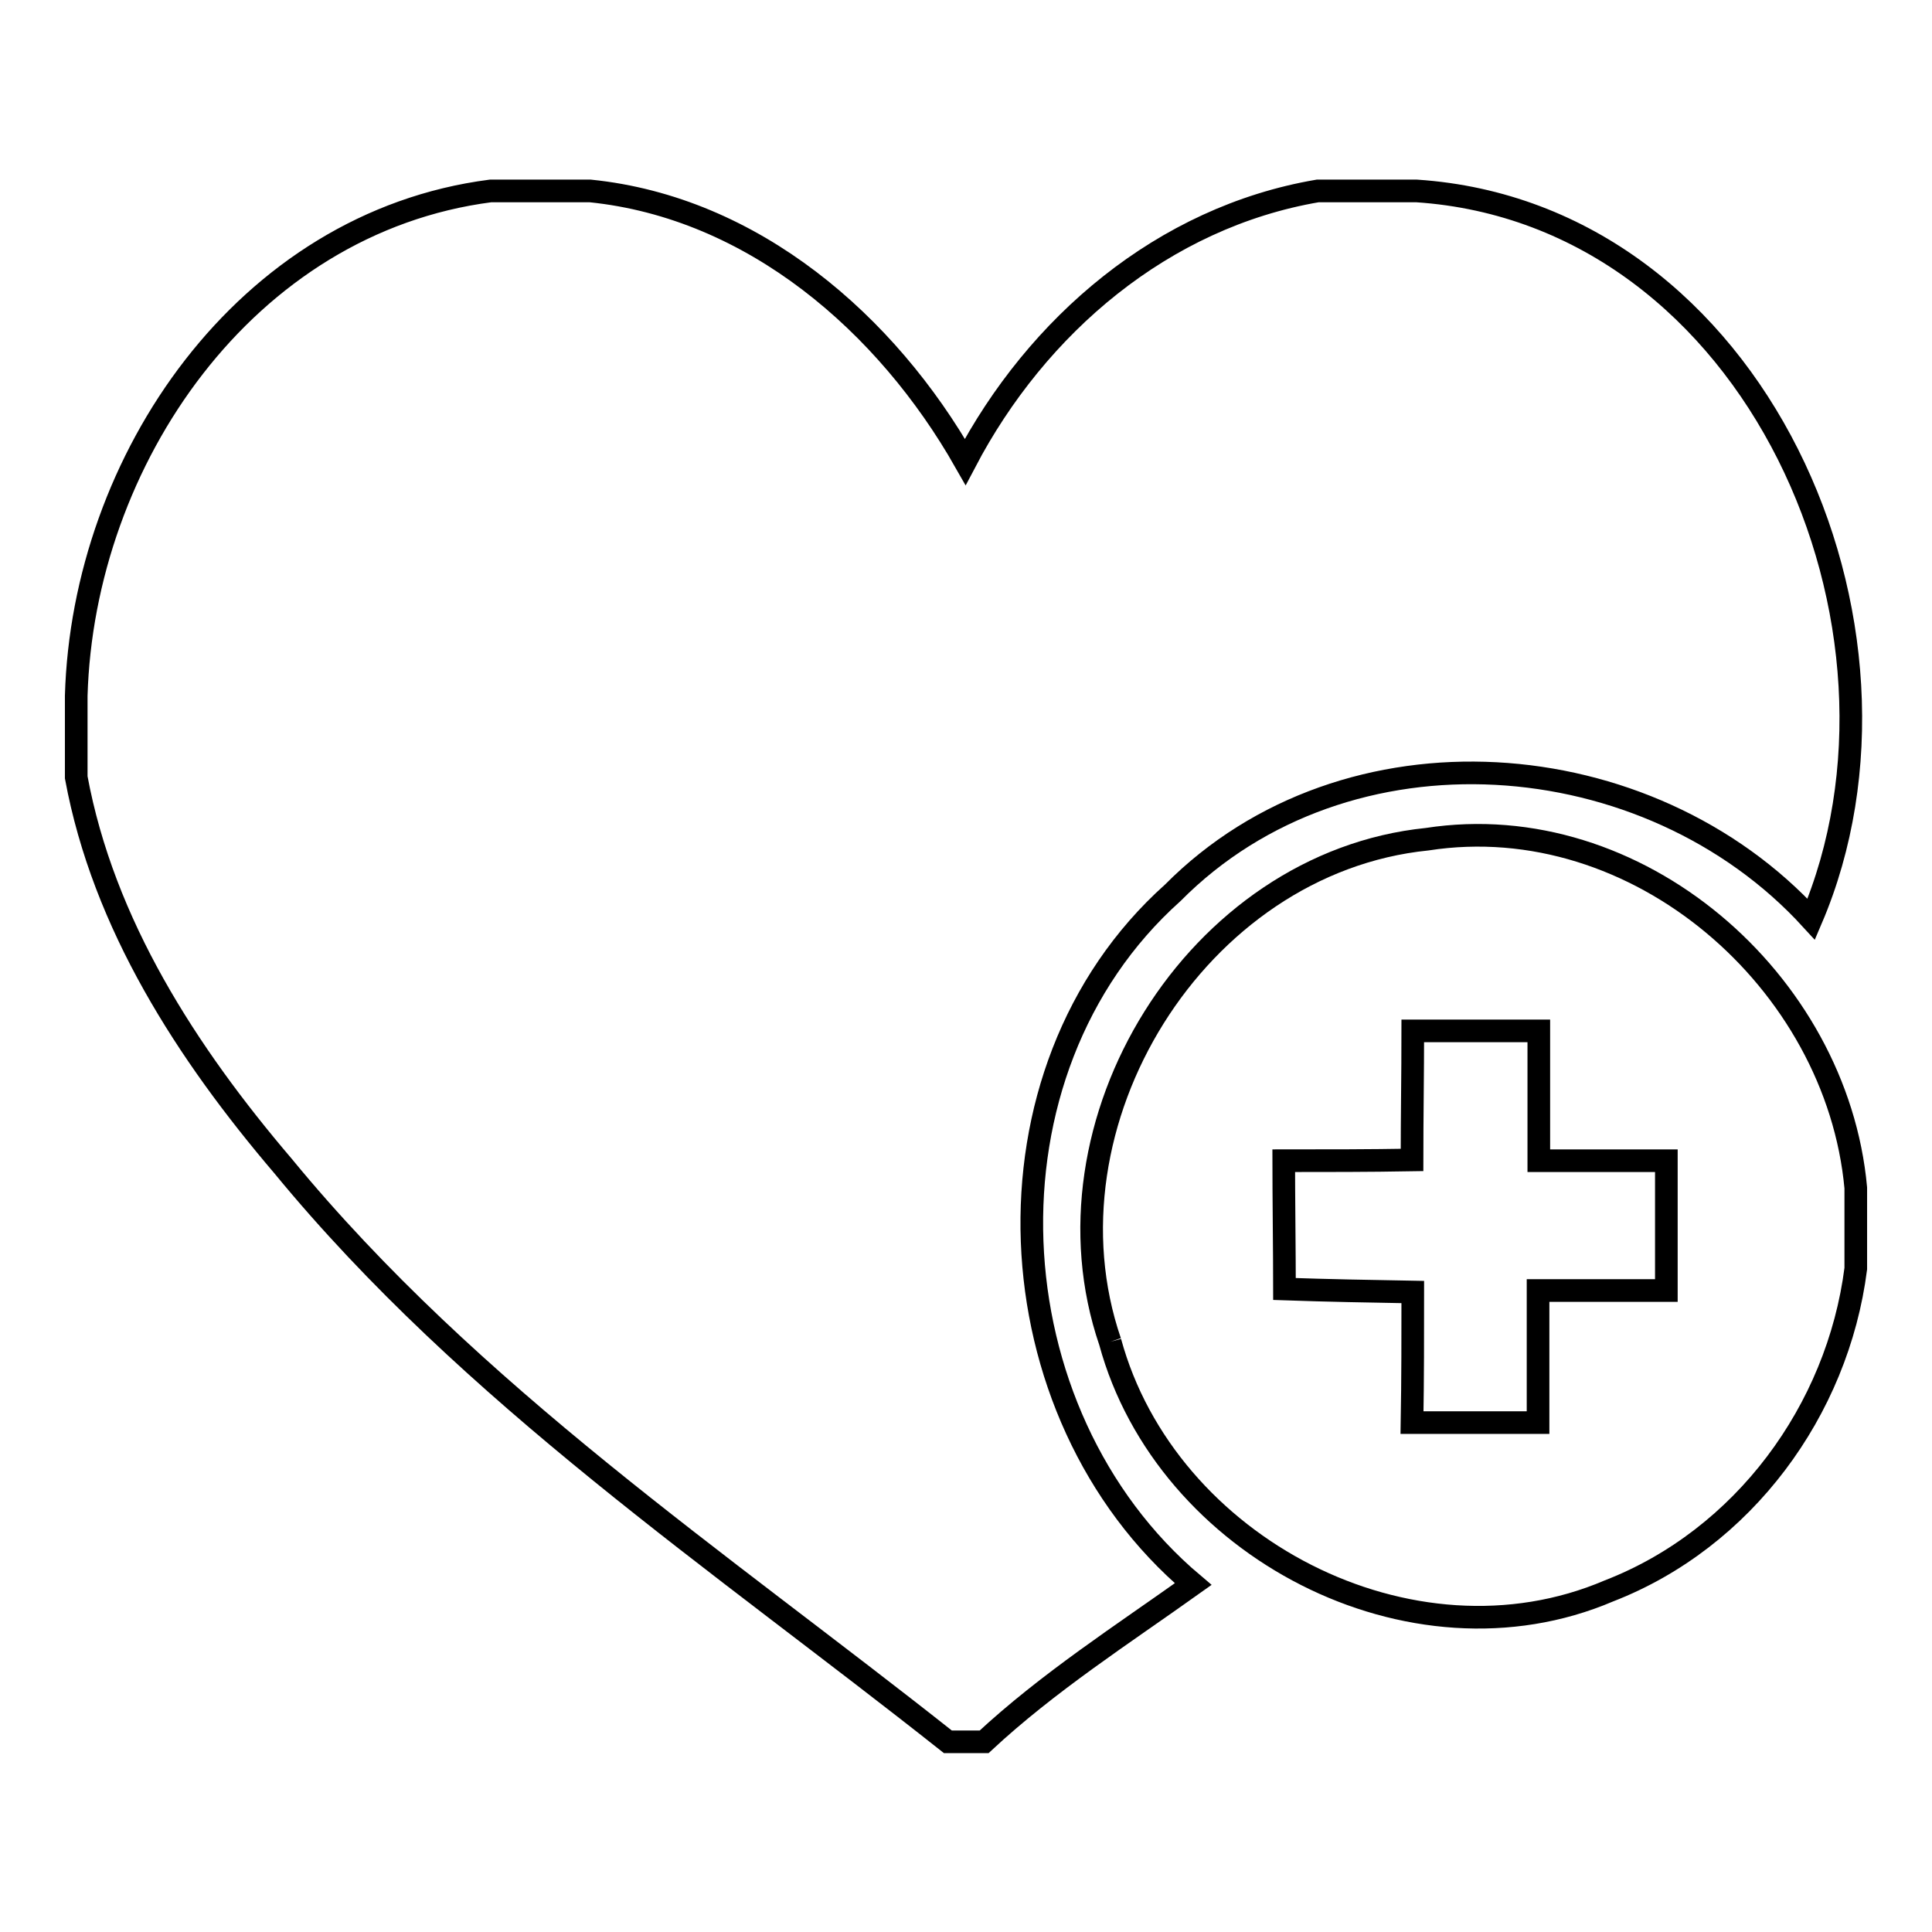 <?xml version="1.0" encoding="utf-8"?>
<!-- Svg Vector Icons : http://www.onlinewebfonts.com/icon -->
<!DOCTYPE svg PUBLIC "-//W3C//DTD SVG 1.1//EN" "http://www.w3.org/Graphics/SVG/1.1/DTD/svg11.dtd">
<svg version="1.1" xmlns="http://www.w3.org/2000/svg" xmlns:xlink="http://www.w3.org/1999/xlink" x="0px" y="0px" viewBox="0 0 256 256" enable-background="new 0 0 256 256" xml:space="preserve">
<g><g><path stroke-width="3" fill-opacity="0" stroke="#000000"  d="M65,25.3h13.2c21.6,2.2,39.3,17.6,49.7,35.9c9.5-18.1,26.2-32.4,46.7-35.9h13.1c45,3,68.8,57.9,52.3,96.5c-21.6-23.6-61.6-26.7-84.6-3.5c-26.5,23.7-24.1,69,2.7,91.6c-9.4,6.7-19.2,13-27.7,20.9h-4.8c-30.3-24-63.2-46-88.1-76.3c-12.7-14.9-23.8-32-27.4-51.5V92.2C11,61,32.5,29.5,65,25.3L65,25.3z"/><path stroke-width="3" fill-opacity="0" stroke="#000000"  d="M147.1,177.8c-9.9-28.9,11.4-63.5,42-66.6c27.8-4.3,54.3,18.8,56.8,46.2v10.7c-2.4,18.8-14.9,35.8-32.7,42.7C187,222,154.5,205,147.1,177.8 M187.2,136.6c0,5.7-0.1,11.4-0.1,17.1c-5.7,0.1-11.3,0.1-17,0.1c0,4.2,0.1,12.7,0.1,17c5.7,0.2,11.4,0.3,17,0.4c0,5.8,0,11.5-0.1,17.3c4.2,0,12.5,0,16.7,0c0-5.8,0-11.7,0-17.5c5.7,0,11.3,0,17,0c0-4.3,0-12.9,0-17.2c-5.6,0-11.3,0-16.9,0c0-5.7,0-11.4,0-17.2C199.7,136.6,191.3,136.6,187.2,136.6L187.2,136.6z"/></g></g>
</svg>